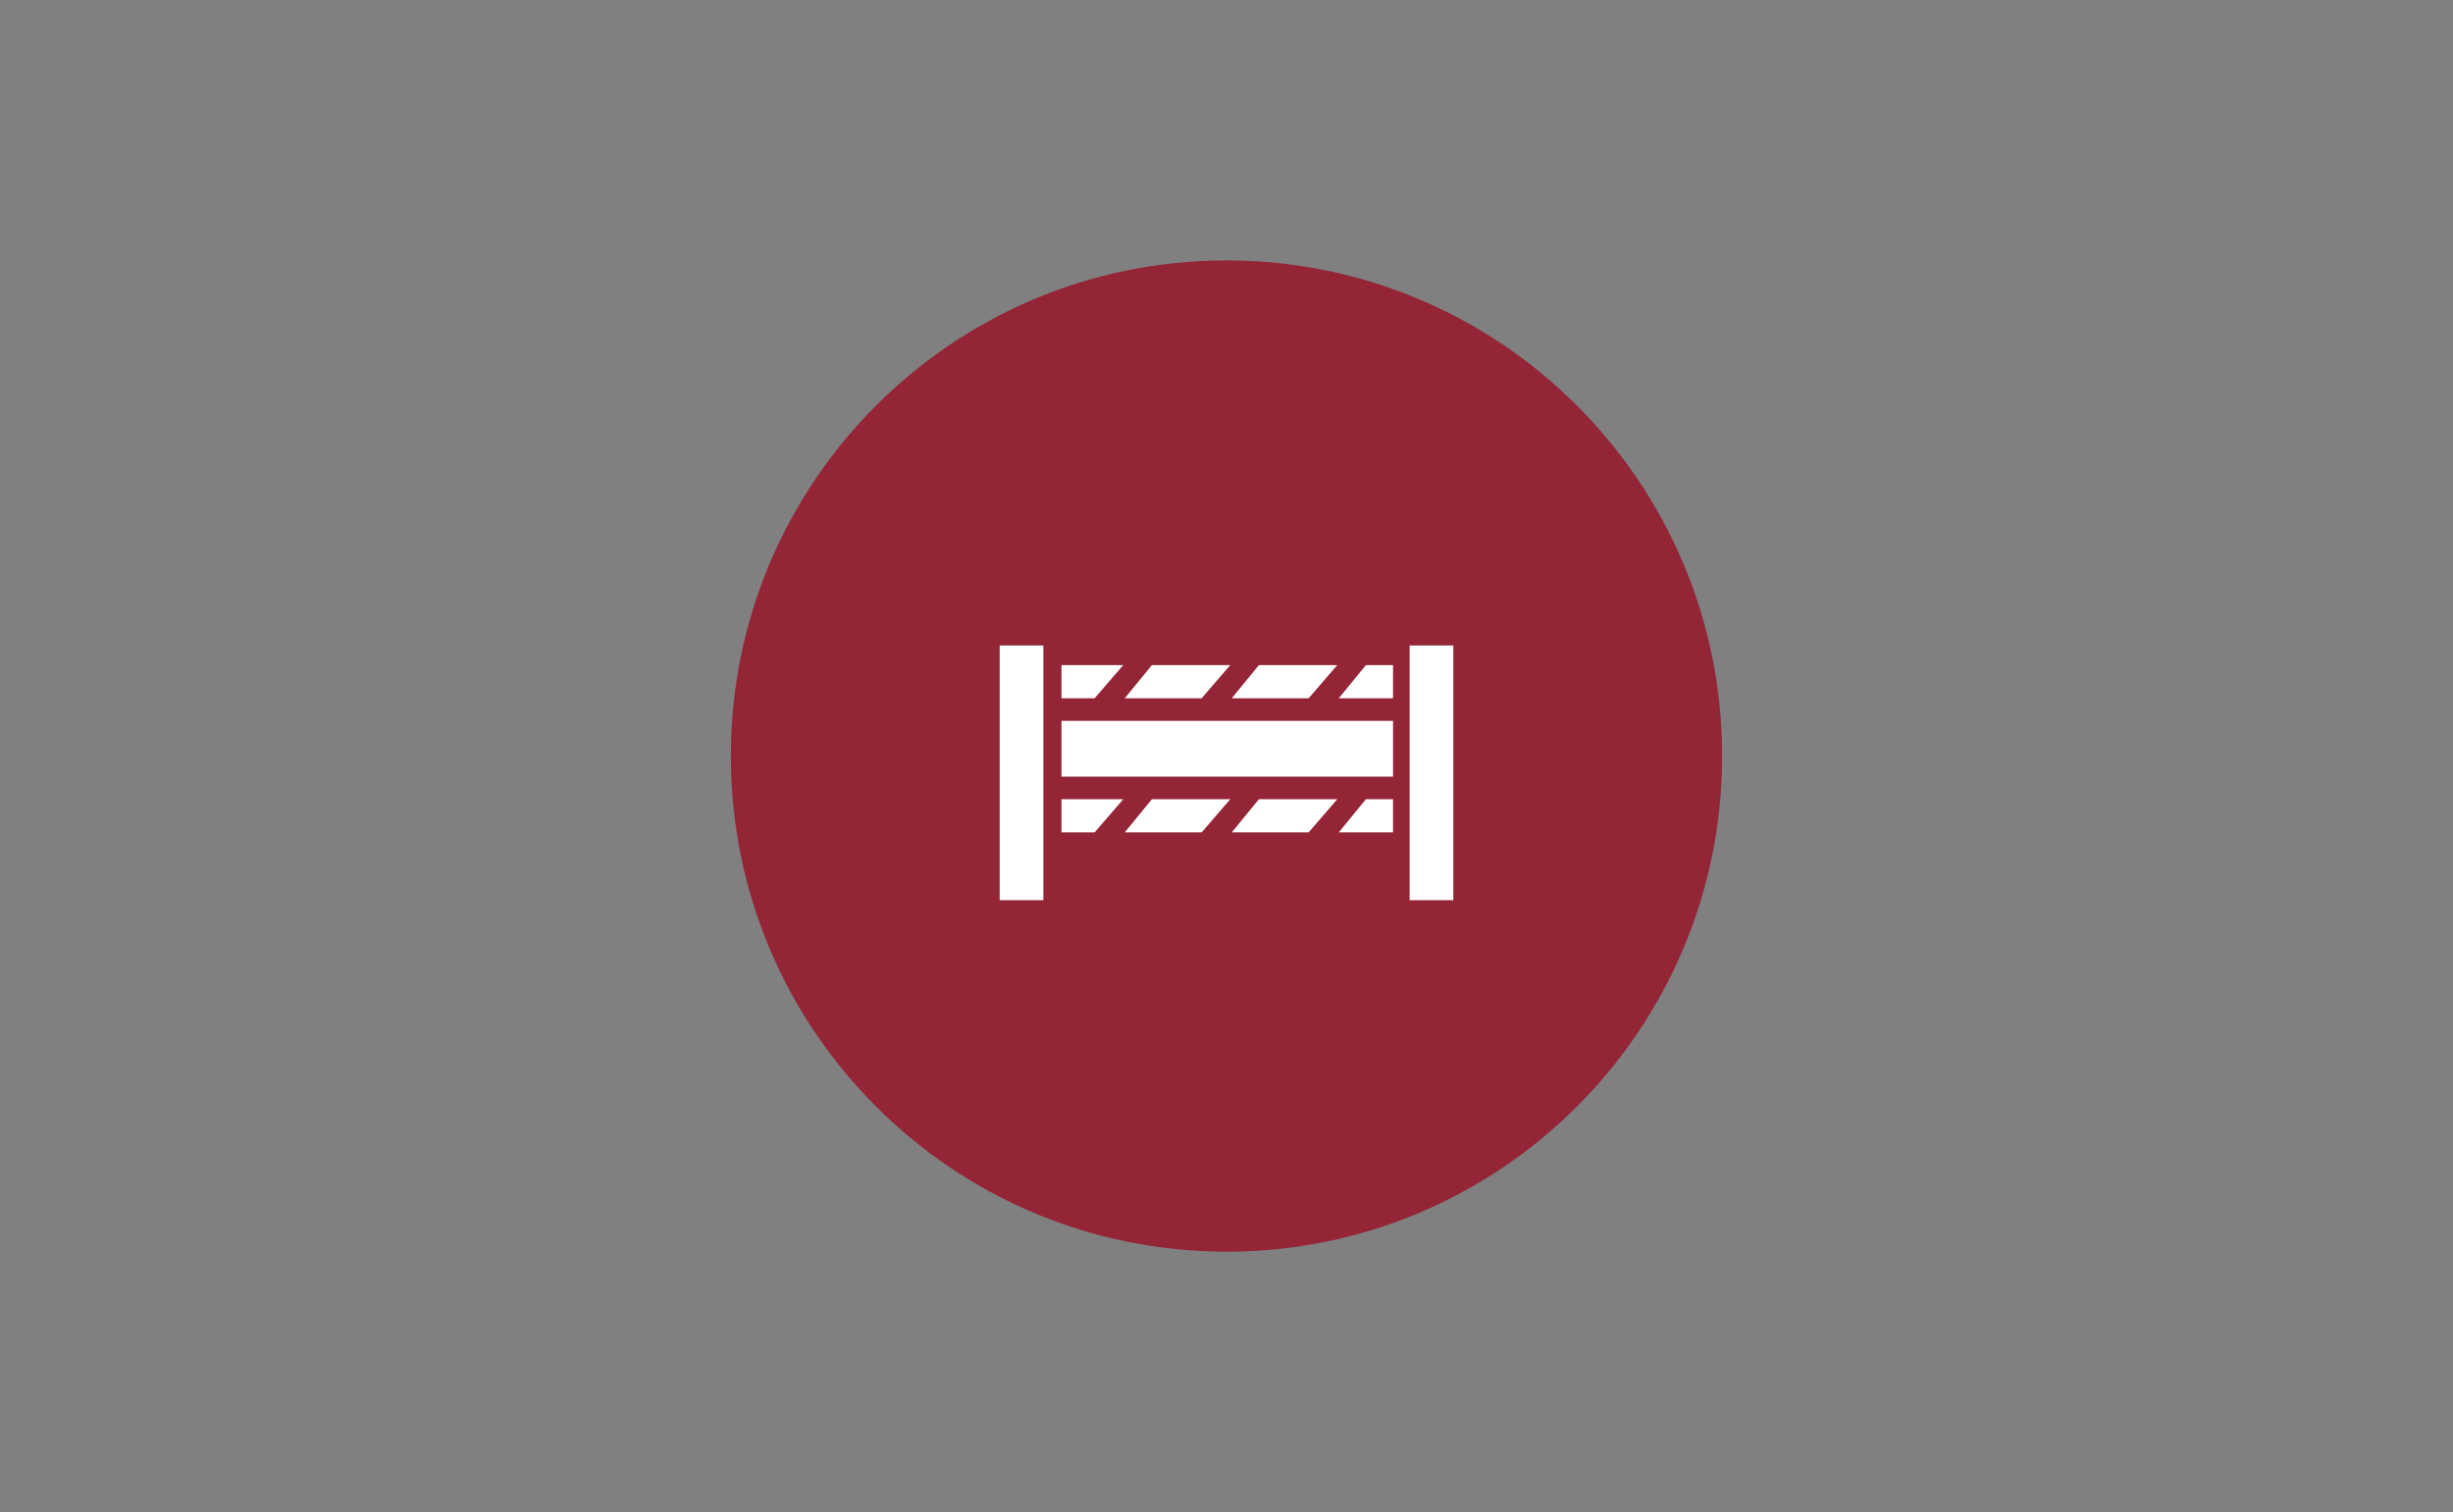 <?xml version="1.0" encoding="utf-8"?>
<!-- Generator: Adobe Illustrator 21.0.2, SVG Export Plug-In . SVG Version: 6.00 Build 0)  -->
<!DOCTYPE svg PUBLIC "-//W3C//DTD SVG 1.1//EN" "http://www.w3.org/Graphics/SVG/1.1/DTD/svg11.dtd">
<svg version="1.1" id="ecora" xmlns="http://www.w3.org/2000/svg" xmlns:xlink="http://www.w3.org/1999/xlink" x="0px" y="0px"
	 viewBox="0 0 1460 900" style="enable-background:new 0 0 1460 900;" xml:space="preserve">
<rect x="0" y="0" width="1460" height="900" fill="#808080" stroke="none"/>
<style type="text/css">
	.st0{fill:#932537;}
	.st1{fill:#FFFFFF;}
	.st2{clip-path:url(#SVGID_1_);}
	.st3{clip-path:url(#SVGID_2_);}
</style>
<path id="BG" class="st0" d="M730,745c162.924,0,295-132.076,295-295S892.924,155,730,155S435,287.076,435,450S567.076,745,730,745"
	/>
<g>
	<rect x="631.777" y="429.053" class="st1" width="197.342" height="33.189"/>
	<rect x="595" y="384.203" class="st1" width="26.013" height="151.595"/>
	<rect x="838.987" y="384.203" class="st1" width="26.013" height="151.595"/>
	<g>
		<g>
			<g>
				<defs>
					<rect id="SVGID_5_" x="631.777" y="388.688" width="197.342" height="33.189"/>
				</defs>
				<clipPath id="SVGID_1_">
					<use xlink:href="#SVGID_5_"  style="overflow:visible;"/>
				</clipPath>
				<g class="st2">
					<polygon class="st1" points="651.512,415.598 605.764,415.598 621.91,395.864 668.555,395.864 					"/>
					<polygon class="st1" points="715.199,415.598 669.452,415.598 685.598,395.864 732.243,395.864 					"/>
					<polygon class="st1" points="778.887,415.598 733.14,415.598 749.286,395.864 795.93,395.864 					"/>
					<polygon class="st1" points="842.575,415.598 796.827,415.598 812.973,395.864 859.618,395.864 					"/>
					<polygon class="st1" points="906.262,415.598 860.515,415.598 876.661,395.864 923.306,395.864 					"/>
				</g>
			</g>
		</g>
	</g>
	<g>
		<g>
			<g>
				<defs>
					<rect id="SVGID_7_" x="631.777" y="468.522" width="197.342" height="33.189"/>
				</defs>
				<clipPath id="SVGID_2_">
					<use xlink:href="#SVGID_7_"  style="overflow:visible;"/>
				</clipPath>
				<g class="st3">
					<polygon class="st1" points="651.512,495.432 605.764,495.432 621.91,475.698 668.555,475.698 					"/>
					<polygon class="st1" points="715.199,495.432 669.452,495.432 685.598,475.698 732.243,475.698 					"/>
					<polygon class="st1" points="778.887,495.432 733.14,495.432 749.286,475.698 795.93,475.698 					"/>
					<polygon class="st1" points="842.575,495.432 796.827,495.432 812.973,475.698 859.618,475.698 					"/>
					<polygon class="st1" points="906.262,495.432 860.515,495.432 876.661,475.698 923.306,475.698 					"/>
				</g>
			</g>
		</g>
	</g>
</g>
</svg>
